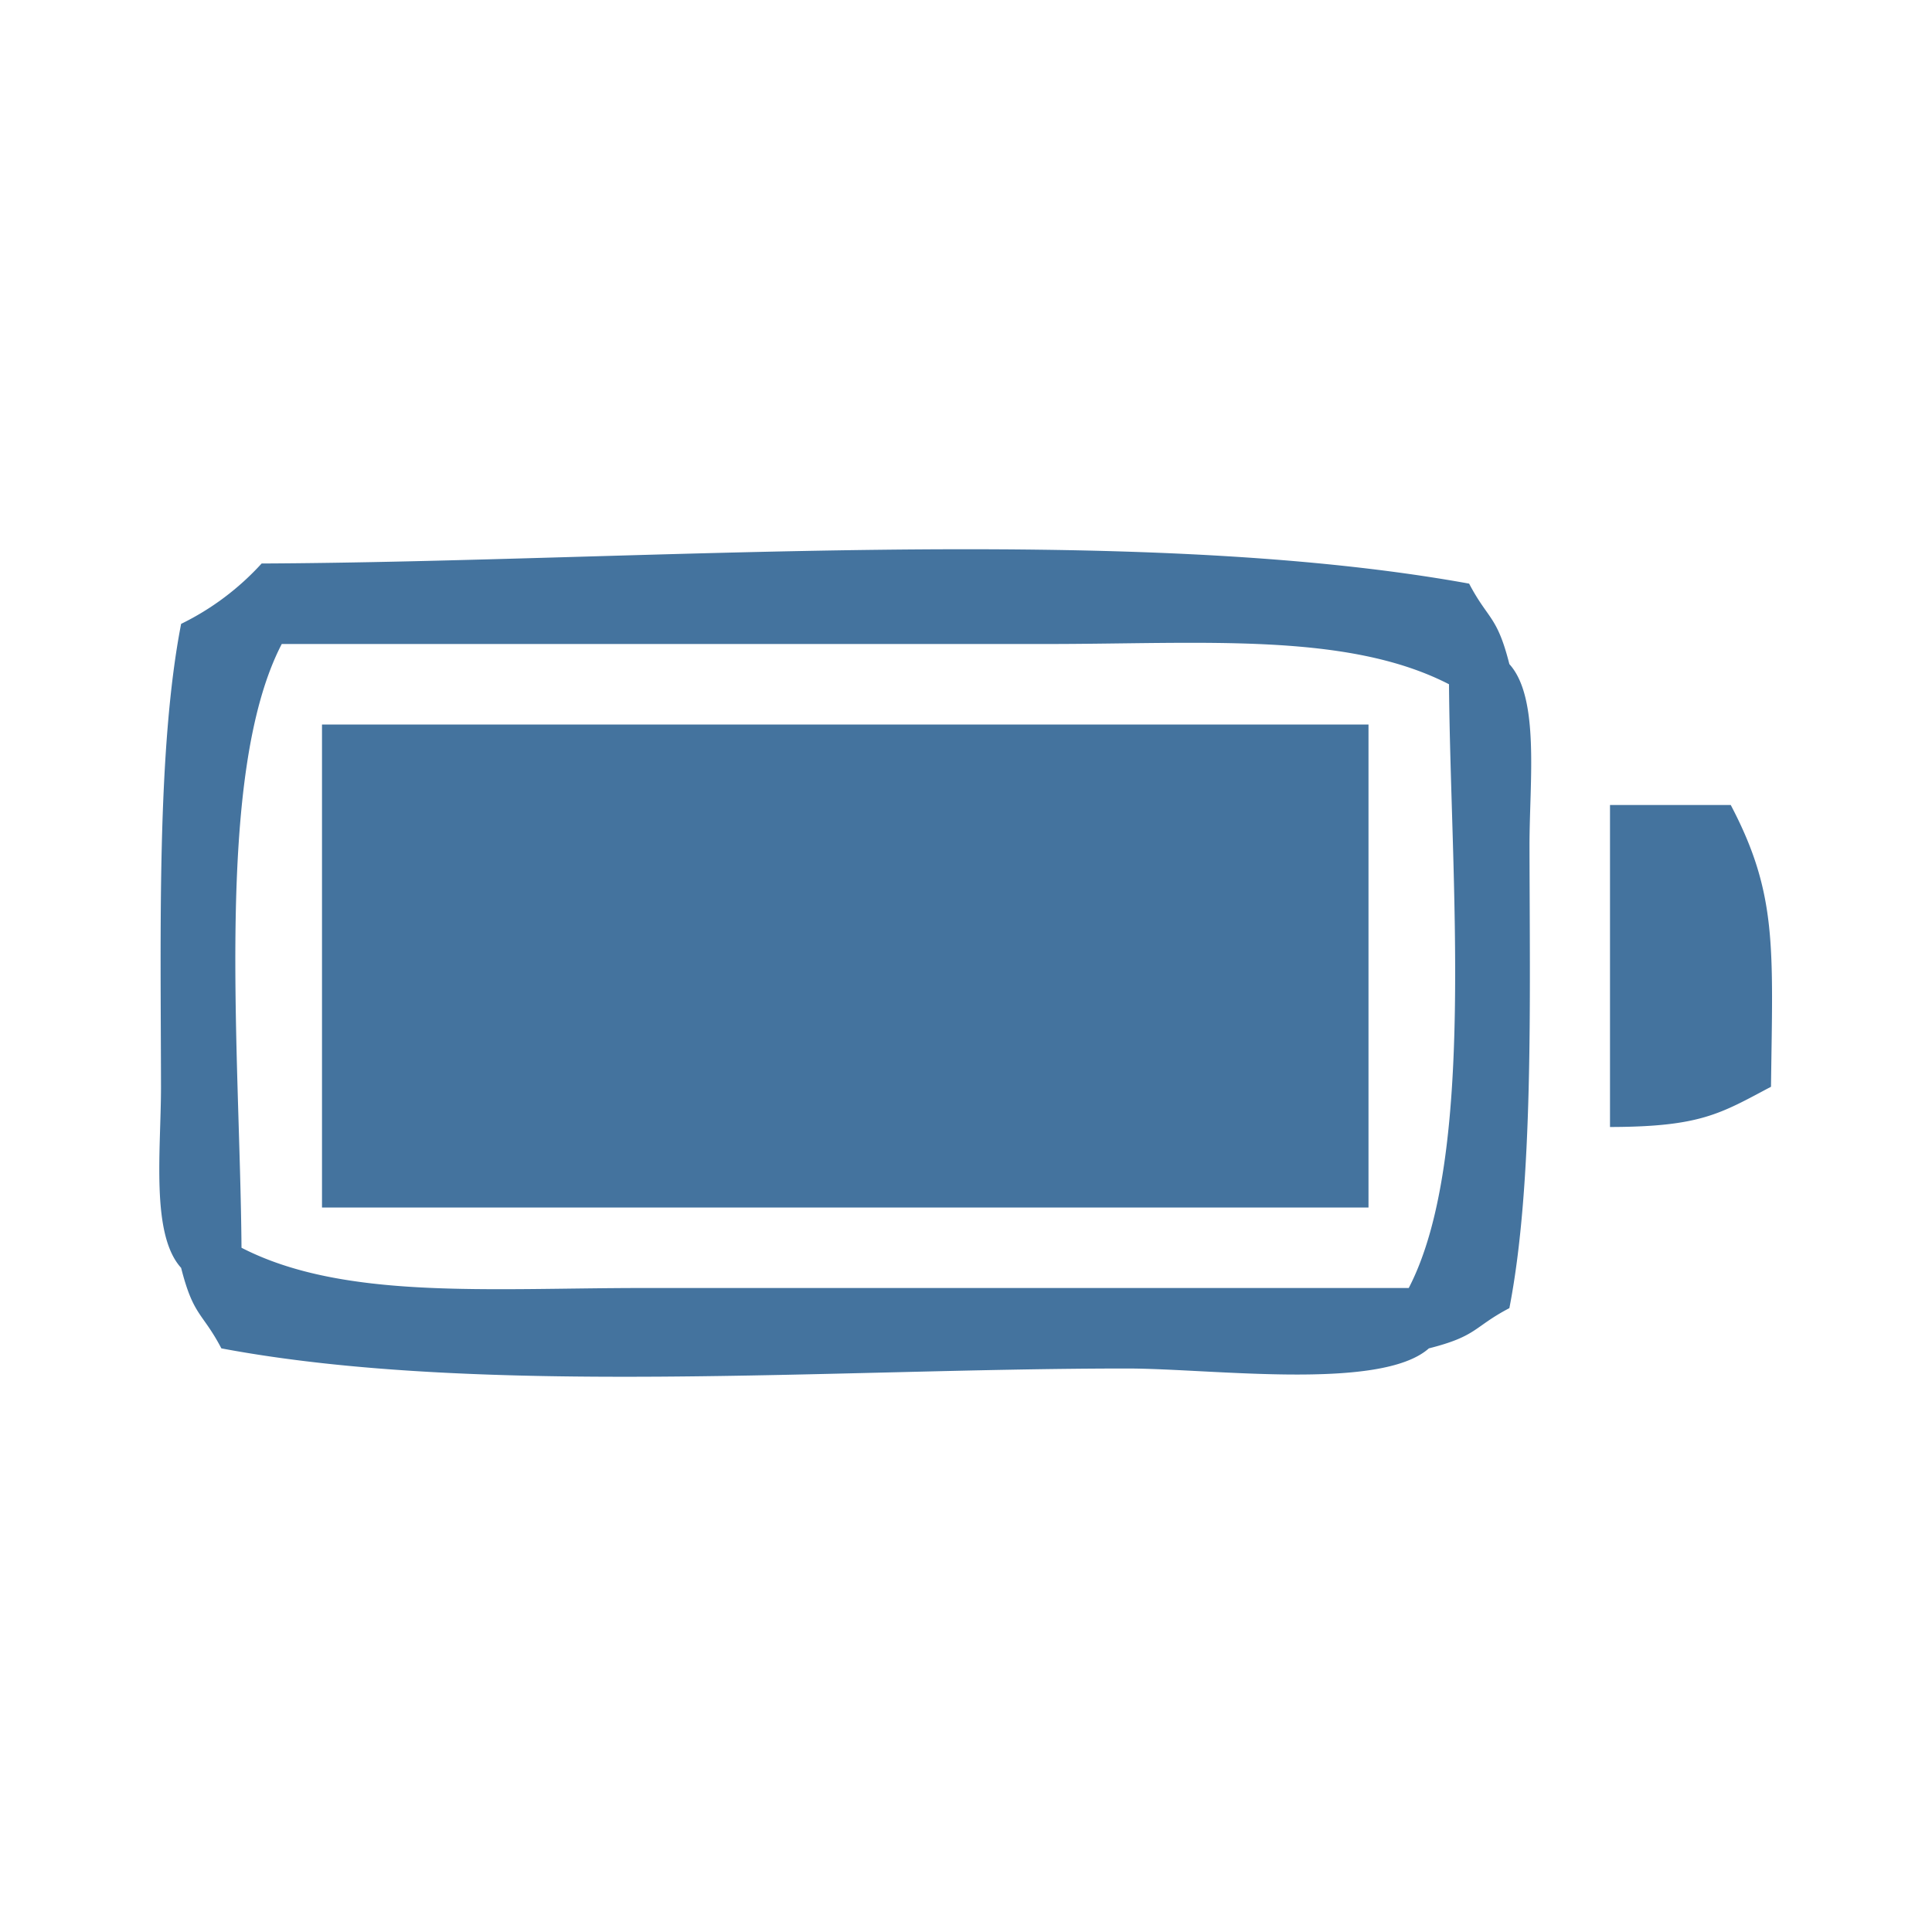 <svg xmlns="http://www.w3.org/2000/svg" width="31.997" height="31.997" viewBox="0 0 96 96">
  <path id="Colore_riempimento_1" fill="#44739e" data-name="Colore riempimento 1" class="cls-1" d="M13,28c18.857-.085,43.084-2.067,60,1,0.945,1.8,1.385,1.575,2,4,1.516,1.671,1,5.83,1,9,0.012,7.737.211,16.78-1,23-1.8.945-1.575,1.385-4,2-2.4,2.131-10.786,1-15,1-14.542,0-32.163,1.412-45-1-0.944-1.8-1.385-1.575-2-4-1.516-1.671-1-5.83-1-9-0.012-7.737-.211-16.78,1-23A13.3,13.3,0,0,0,13,28Zm1,4c-3.37,6.49-2.075,20.318-2,30,5.053,2.6,12.2,2,20,2H70c3.37-6.49,2.075-20.318,2-30-5.053-2.6-12.2-2-20-2H14Zm2,4H68V60H16V36Zm64,4h6c2.329,4.426,2.087,7.073,2,14-2.523,1.339-3.5,1.99-8,2V40Z"/>
</svg>
